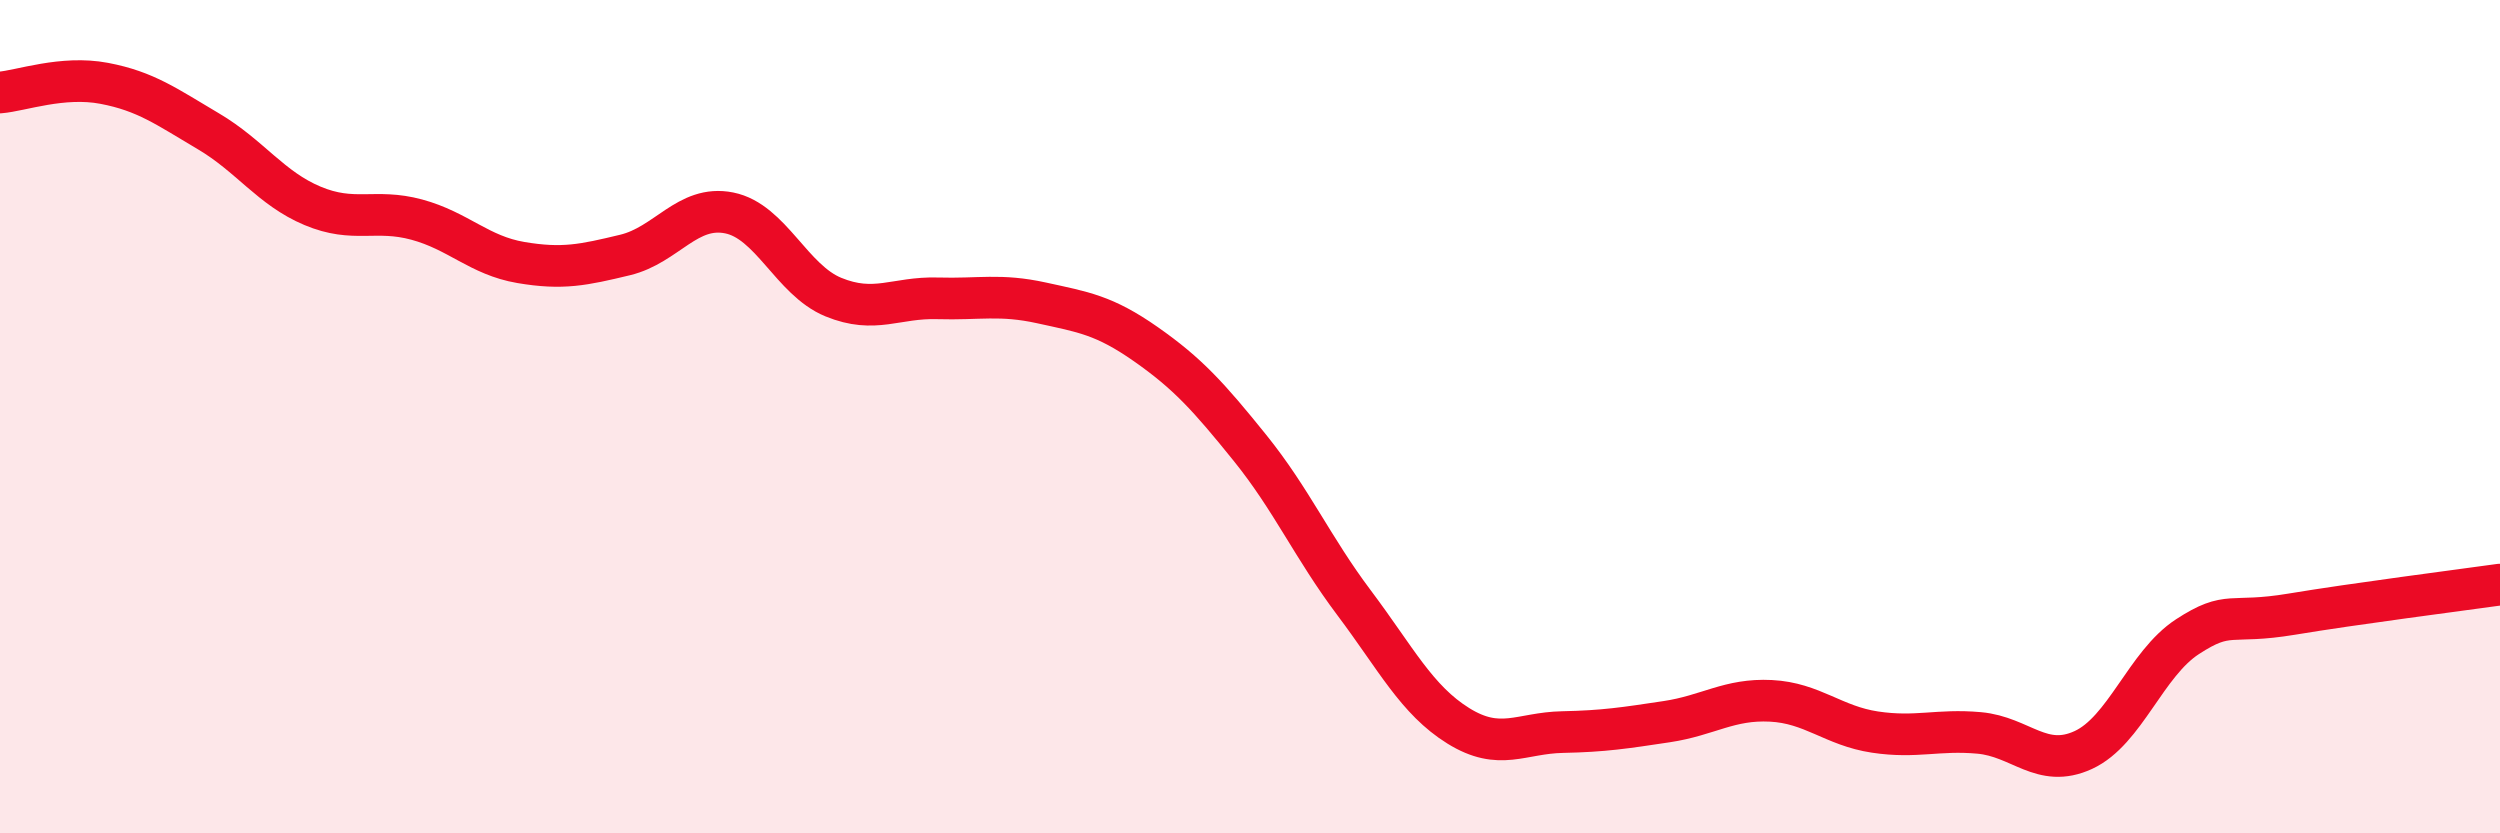 
    <svg width="60" height="20" viewBox="0 0 60 20" xmlns="http://www.w3.org/2000/svg">
      <path
        d="M 0,2.22 C 0.5,2.18 1.5,1.81 2.5,2 C 3.5,2.19 4,2.56 5,3.15 C 6,3.74 6.5,4.52 7.5,4.94 C 8.5,5.36 9,5 10,5.27 C 11,5.54 11.5,6.13 12.5,6.3 C 13.5,6.47 14,6.36 15,6.12 C 16,5.88 16.5,4.91 17.5,5.11 C 18.5,5.31 19,6.72 20,7.13 C 21,7.54 21.5,7.13 22.5,7.16 C 23.5,7.19 24,7.05 25,7.27 C 26,7.49 26.5,7.56 27.5,8.26 C 28.5,8.96 29,9.51 30,10.75 C 31,11.99 31.5,13.14 32.5,14.47 C 33.5,15.8 34,16.8 35,17.42 C 36,18.04 36.5,17.59 37.5,17.57 C 38.5,17.55 39,17.47 40,17.32 C 41,17.17 41.5,16.77 42.5,16.82 C 43.5,16.87 44,17.42 45,17.57 C 46,17.72 46.5,17.5 47.5,17.59 C 48.5,17.68 49,18.46 50,18 C 51,17.54 51.5,15.93 52.5,15.28 C 53.5,14.63 53.5,14.99 55,14.74 C 56.5,14.49 59,14.17 60,14.03L60 20L0 20Z"
        fill="#EB0A25"
        opacity="0.1"
        stroke-linecap="round"
        stroke-linejoin="round"
      />
      <path
        d="M 0,2.22 C 0.5,2.18 1.5,1.81 2.5,2 C 3.5,2.19 4,2.56 5,3.15 C 6,3.74 6.5,4.52 7.5,4.94 C 8.5,5.36 9,5 10,5.27 C 11,5.54 11.5,6.13 12.5,6.3 C 13.5,6.47 14,6.36 15,6.12 C 16,5.88 16.5,4.91 17.5,5.11 C 18.5,5.31 19,6.72 20,7.13 C 21,7.54 21.5,7.13 22.5,7.16 C 23.5,7.19 24,7.05 25,7.27 C 26,7.49 26.5,7.56 27.5,8.26 C 28.5,8.96 29,9.51 30,10.75 C 31,11.99 31.5,13.14 32.5,14.47 C 33.5,15.8 34,16.8 35,17.42 C 36,18.04 36.5,17.59 37.5,17.57 C 38.5,17.55 39,17.47 40,17.32 C 41,17.17 41.5,16.77 42.5,16.82 C 43.5,16.87 44,17.42 45,17.57 C 46,17.72 46.5,17.5 47.5,17.59 C 48.5,17.68 49,18.46 50,18 C 51,17.54 51.5,15.93 52.5,15.28 C 53.5,14.63 53.5,14.99 55,14.74 C 56.5,14.49 59,14.17 60,14.03"
        stroke="#EB0A25"
        stroke-width="1"
        fill="none"
        stroke-linecap="round"
        stroke-linejoin="round"
      />
    </svg>
  